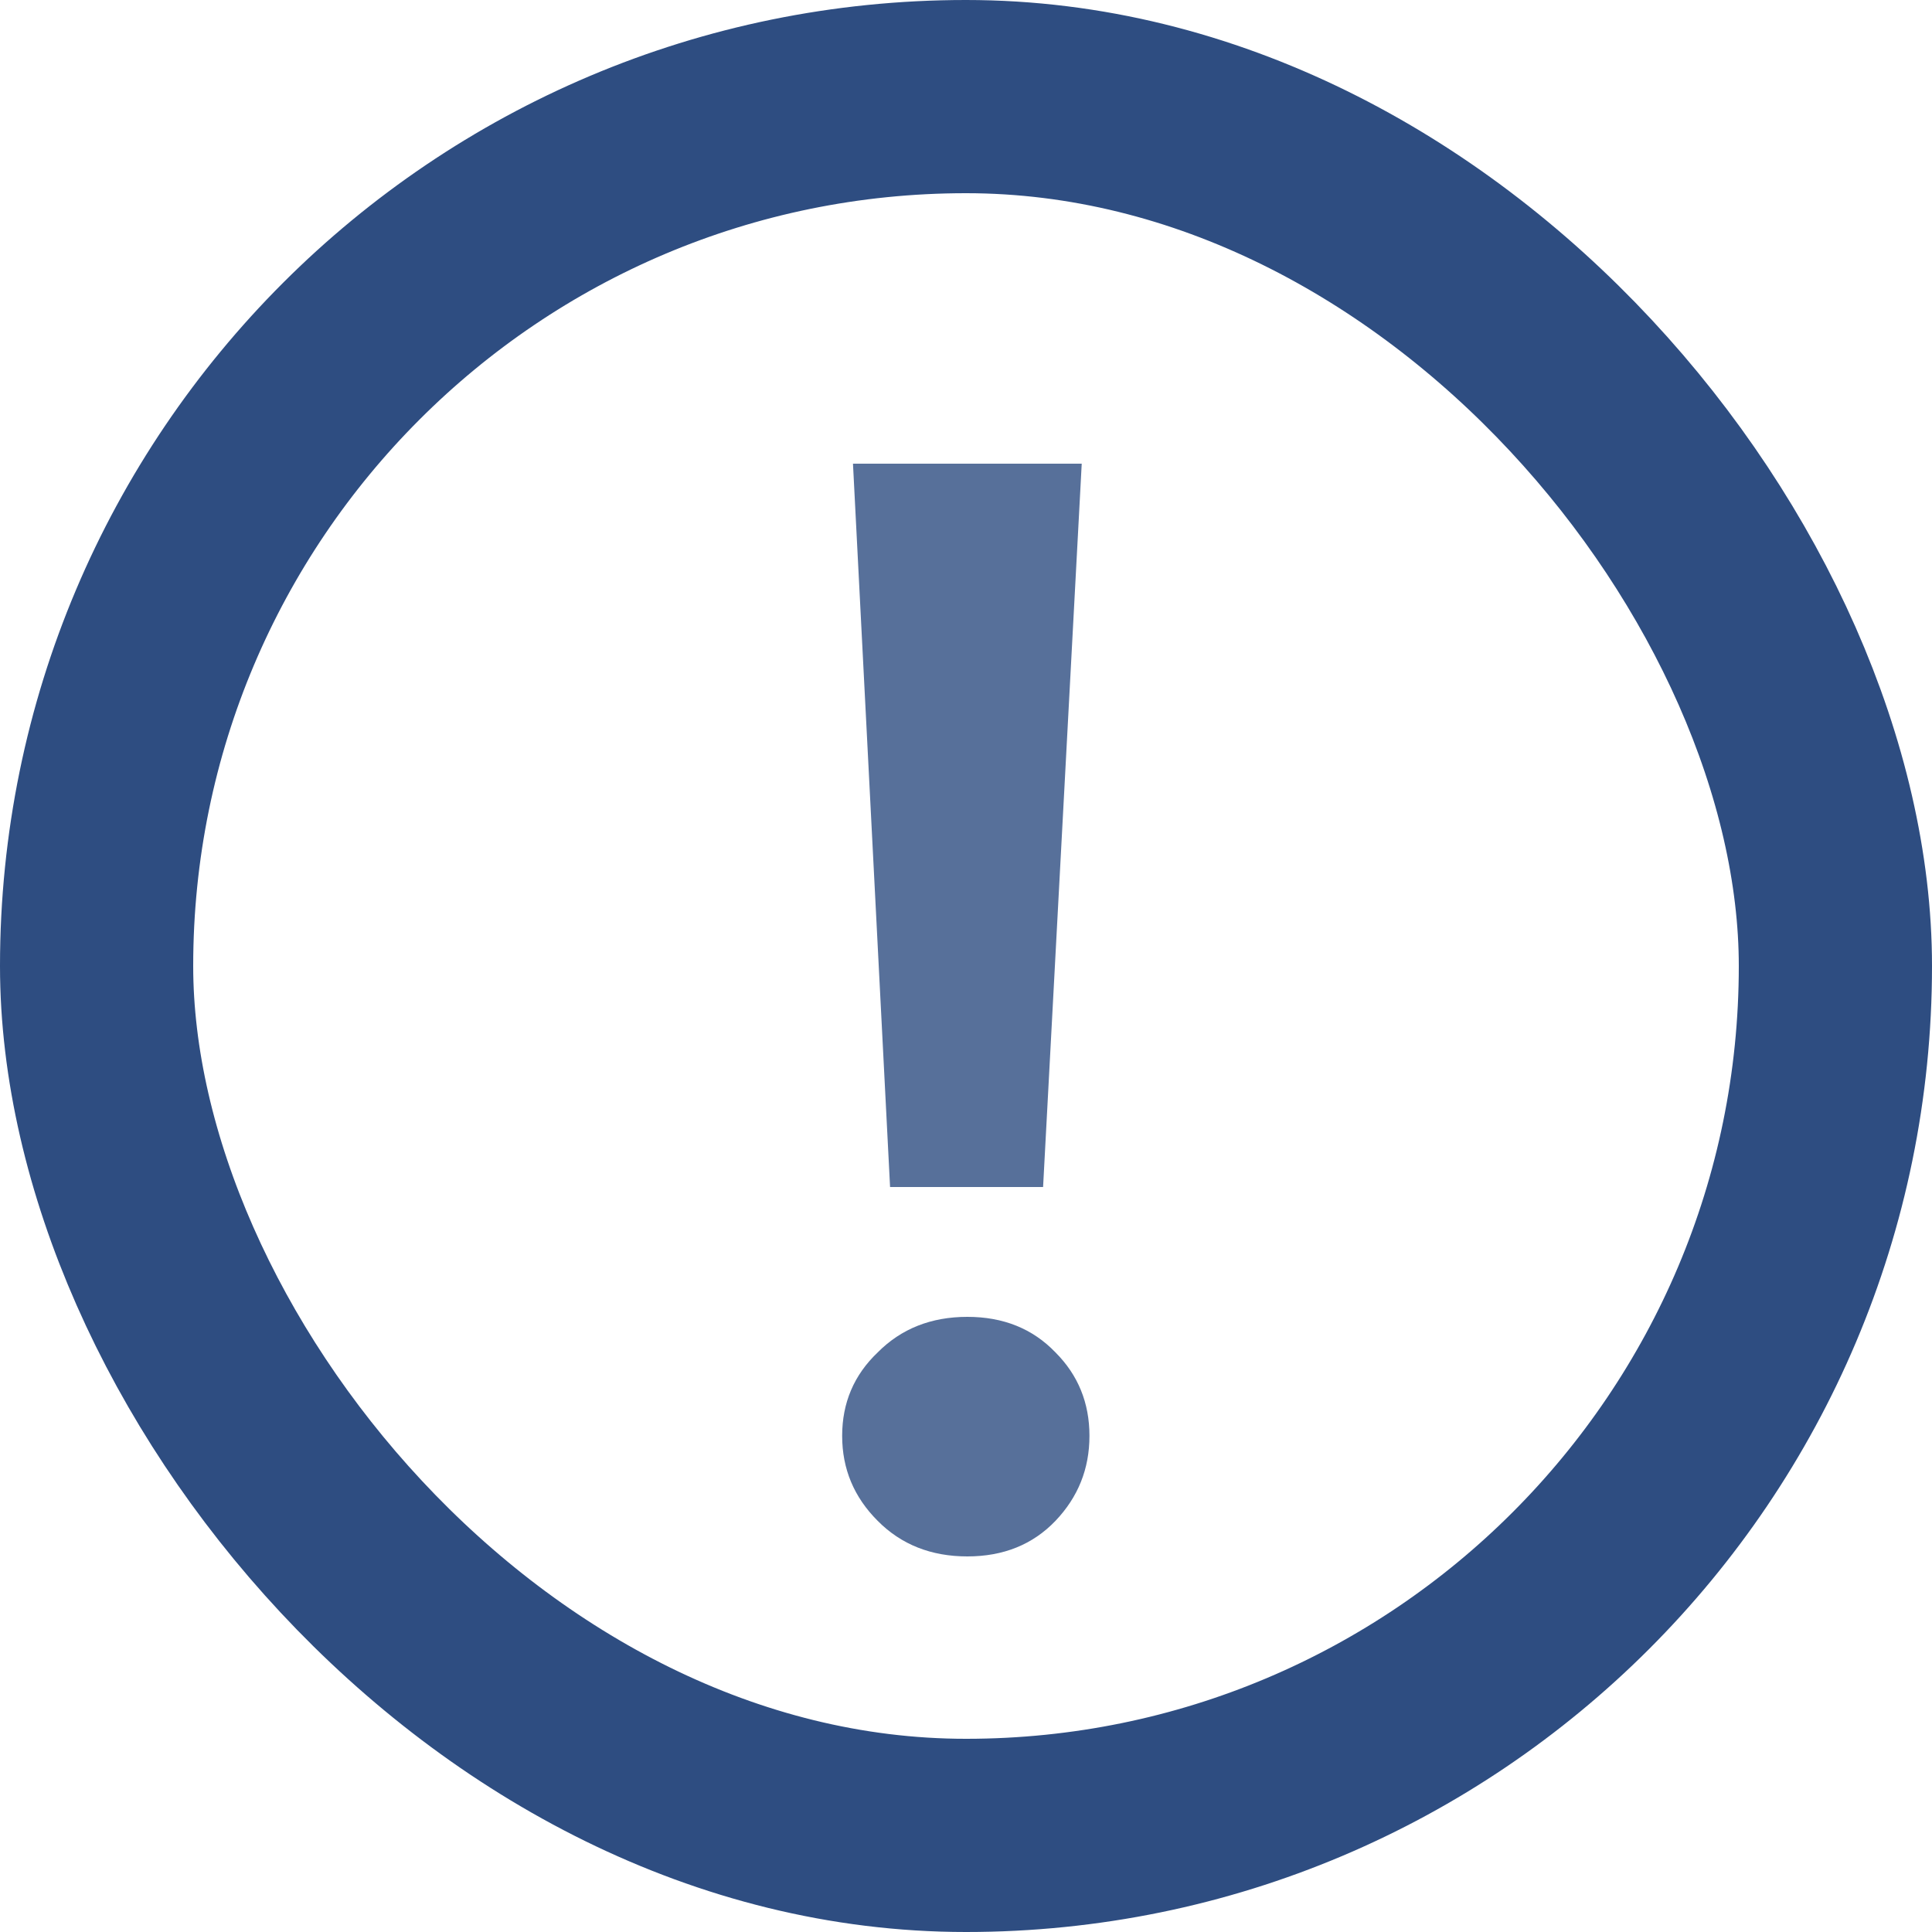 <?xml version="1.0" encoding="UTF-8"?> <svg xmlns="http://www.w3.org/2000/svg" width="10" height="10" viewBox="0 0 10 10" fill="none"><rect x="0.5" y="0.5" width="9" height="9" rx="4.5" stroke="#2E4D81"></rect><path opacity="0.8" d="M4.607 6.144L4.415 2.4H5.599L5.399 6.144H4.607ZM5.007 8.056C4.82 8.056 4.665 7.995 4.543 7.872C4.42 7.749 4.359 7.603 4.359 7.432C4.359 7.261 4.42 7.117 4.543 7C4.665 6.877 4.82 6.816 5.007 6.816C5.193 6.816 5.345 6.877 5.463 7C5.58 7.117 5.639 7.261 5.639 7.432C5.639 7.603 5.58 7.749 5.463 7.872C5.345 7.995 5.193 8.056 5.007 8.056Z" fill="#2E4D81"></path></svg> 